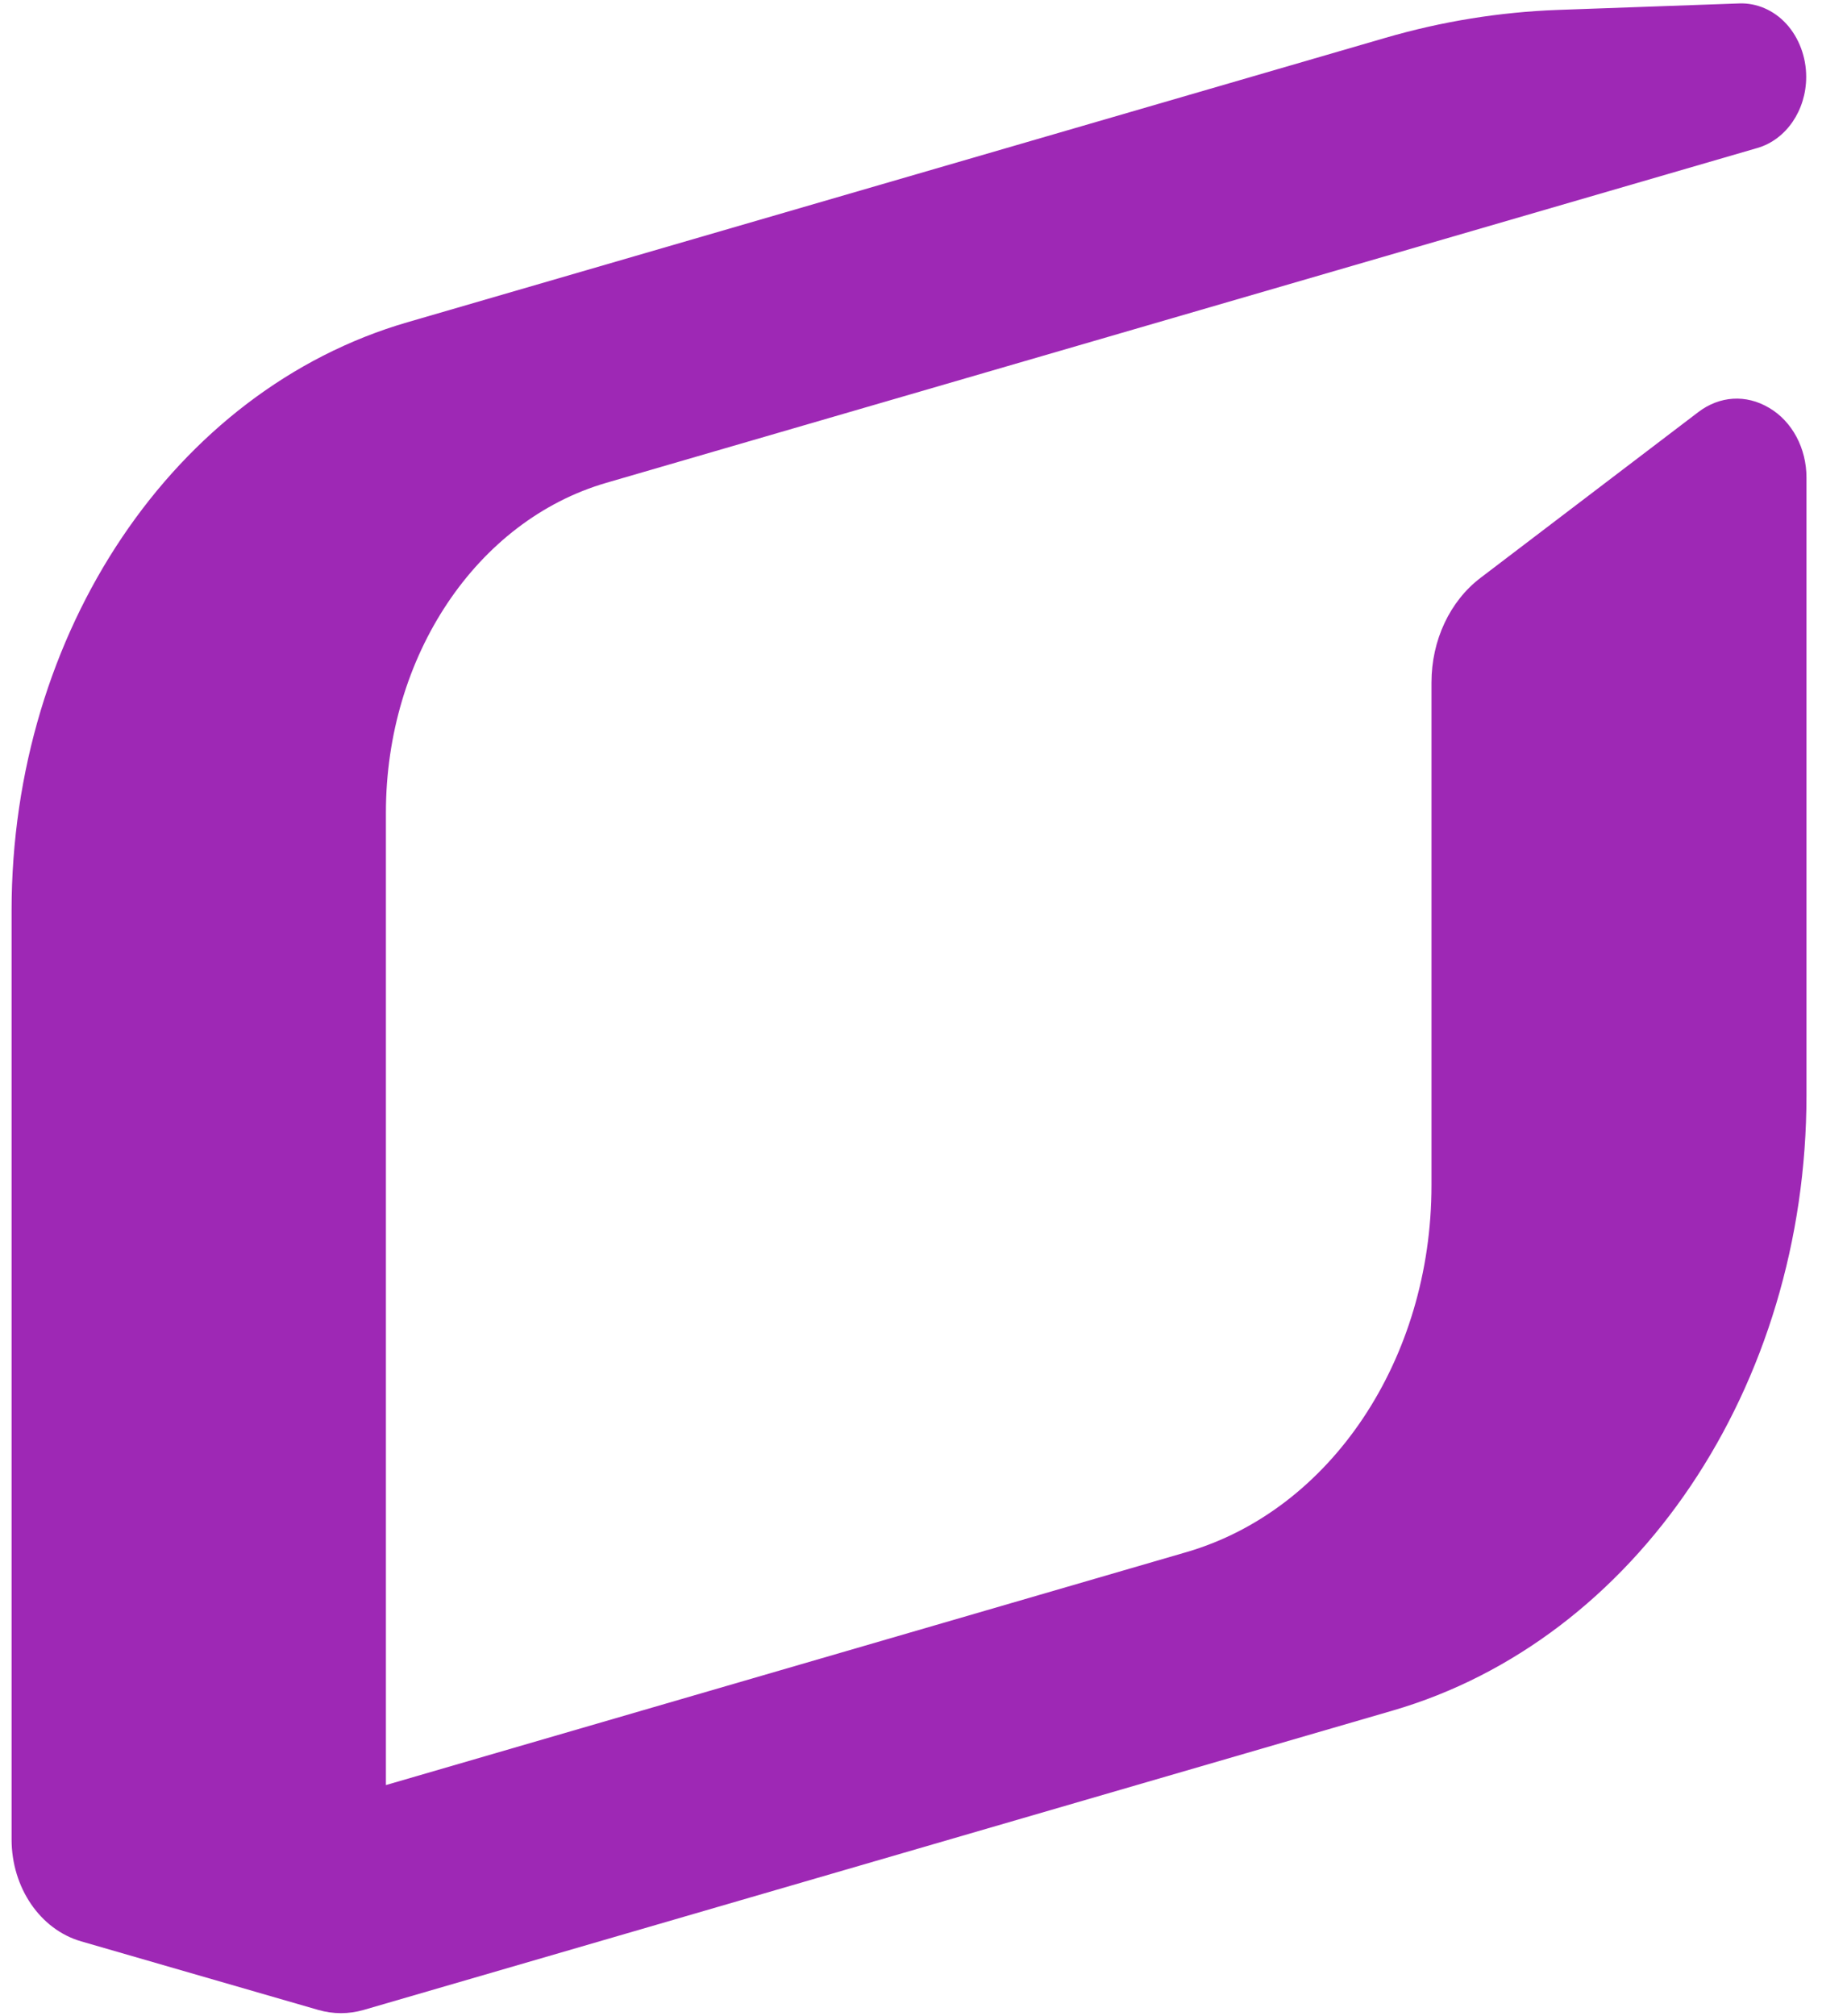 <svg width="33" height="36" viewBox="0 0 33 36" fill="none" xmlns="http://www.w3.org/2000/svg">
<path d="M31.604 7.28C31.195 7.038 30.724 7.068 30.342 7.359L26.452 10.318C25.904 10.735 25.576 11.432 25.576 12.187V21.164C25.576 24.27 23.776 26.964 21.197 27.714L6.895 31.873V14.51C6.895 11.717 8.513 9.295 10.833 8.621L31.4 2.642C31.913 2.493 32.271 1.97 32.271 1.372C32.271 1.016 32.141 0.672 31.915 0.425C31.687 0.177 31.382 0.051 31.078 0.061L27.835 0.177C26.797 0.215 25.762 0.382 24.755 0.675L7.276 5.755C3.113 6.965 0.207 11.285 0.207 16.26V32.842C0.207 33.703 0.717 34.451 1.448 34.663L5.686 35.888C5.816 35.925 5.954 35.946 6.092 35.946C6.229 35.946 6.367 35.925 6.498 35.888L24.879 30.544C29.234 29.279 32.276 24.759 32.276 19.553V8.528C32.276 8.003 32.021 7.525 31.61 7.283L31.604 7.28Z" fill="rgb(158, 40, 181)"/>
</svg>
